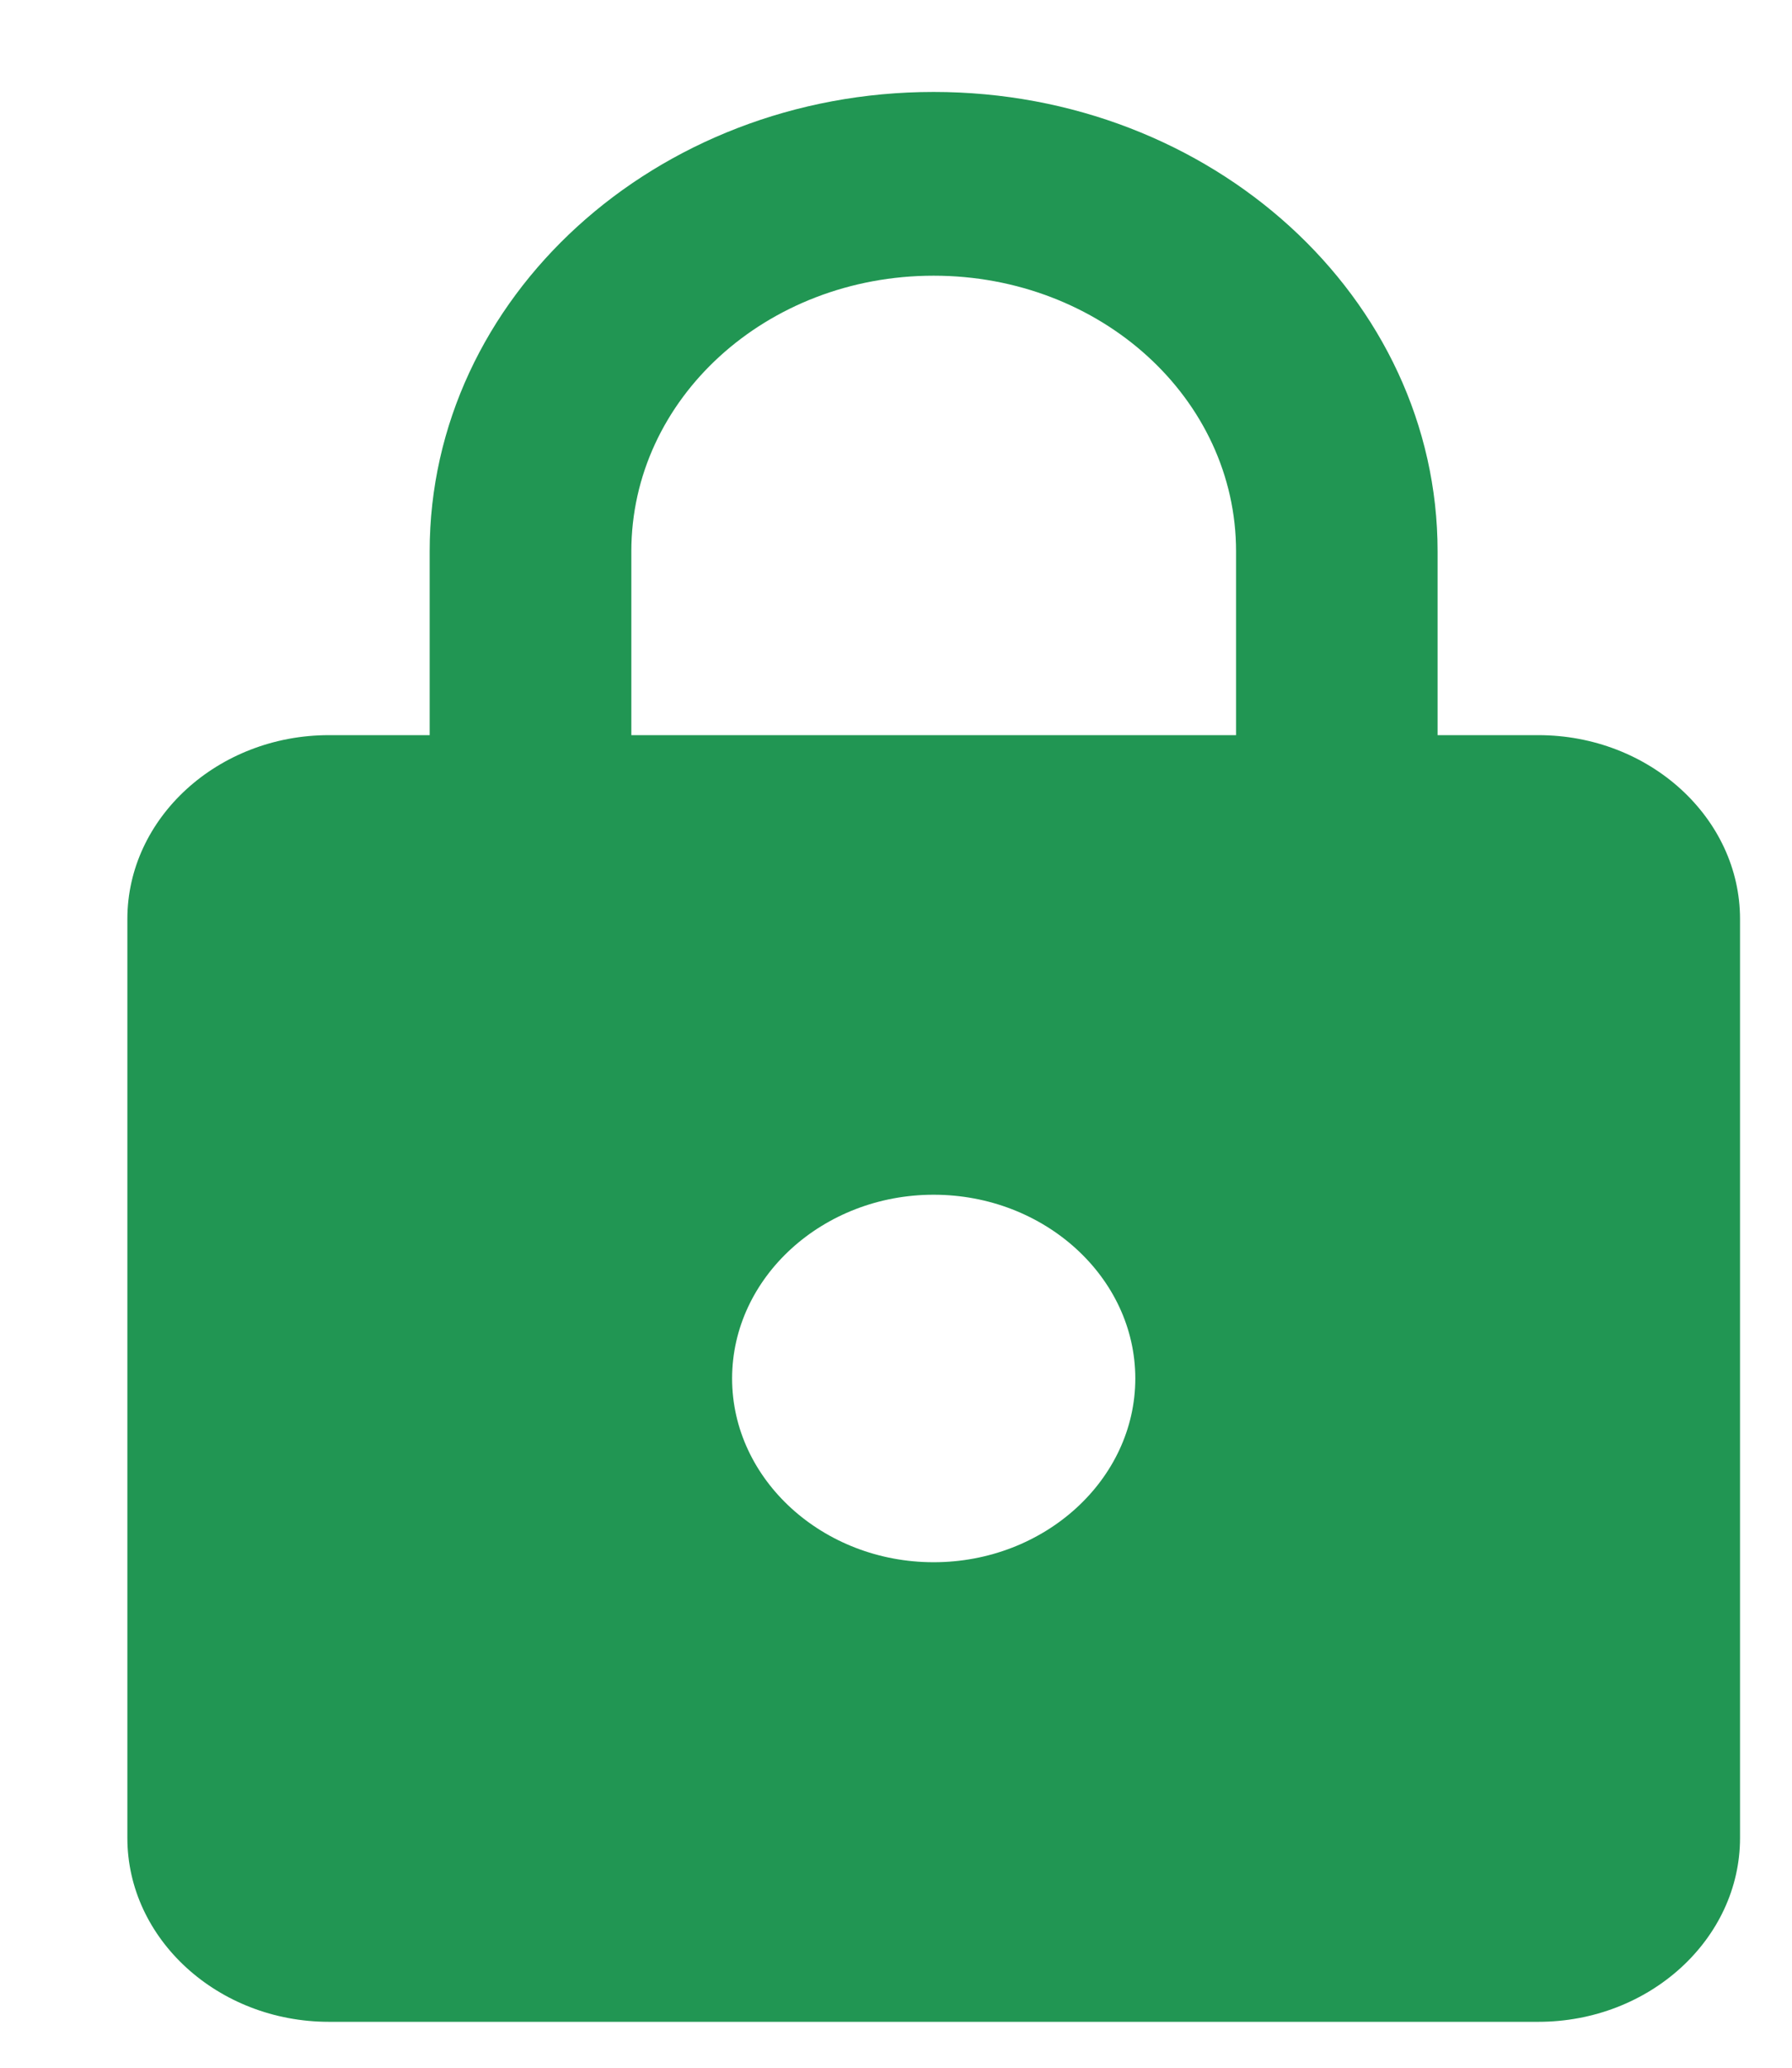 <svg width="13" height="15" viewBox="0 0 13 15" fill="none" xmlns="http://www.w3.org/2000/svg">
<path fill-rule="evenodd" clip-rule="evenodd" d="M11.16 5.333H10.429V4C10.429 2.16 8.791 0.667 6.773 0.667C4.755 0.667 3.117 2.16 3.117 4V5.333H2.386C1.582 5.333 0.924 5.933 0.924 6.667V13.333C0.924 14.067 1.582 14.667 2.386 14.667H11.16C11.965 14.667 12.623 14.067 12.623 13.333V6.667C12.623 5.933 11.965 5.333 11.16 5.333ZM6.773 11.333C5.969 11.333 5.311 10.733 5.311 10C5.311 9.267 5.969 8.667 6.773 8.667C7.578 8.667 8.236 9.267 8.236 10C8.236 10.733 7.578 11.333 6.773 11.333ZM4.58 4V5.333H8.967V4C8.967 2.893 7.987 2 6.773 2C5.559 2 4.58 2.893 4.58 4Z" fill="#219653"/>
</svg>
